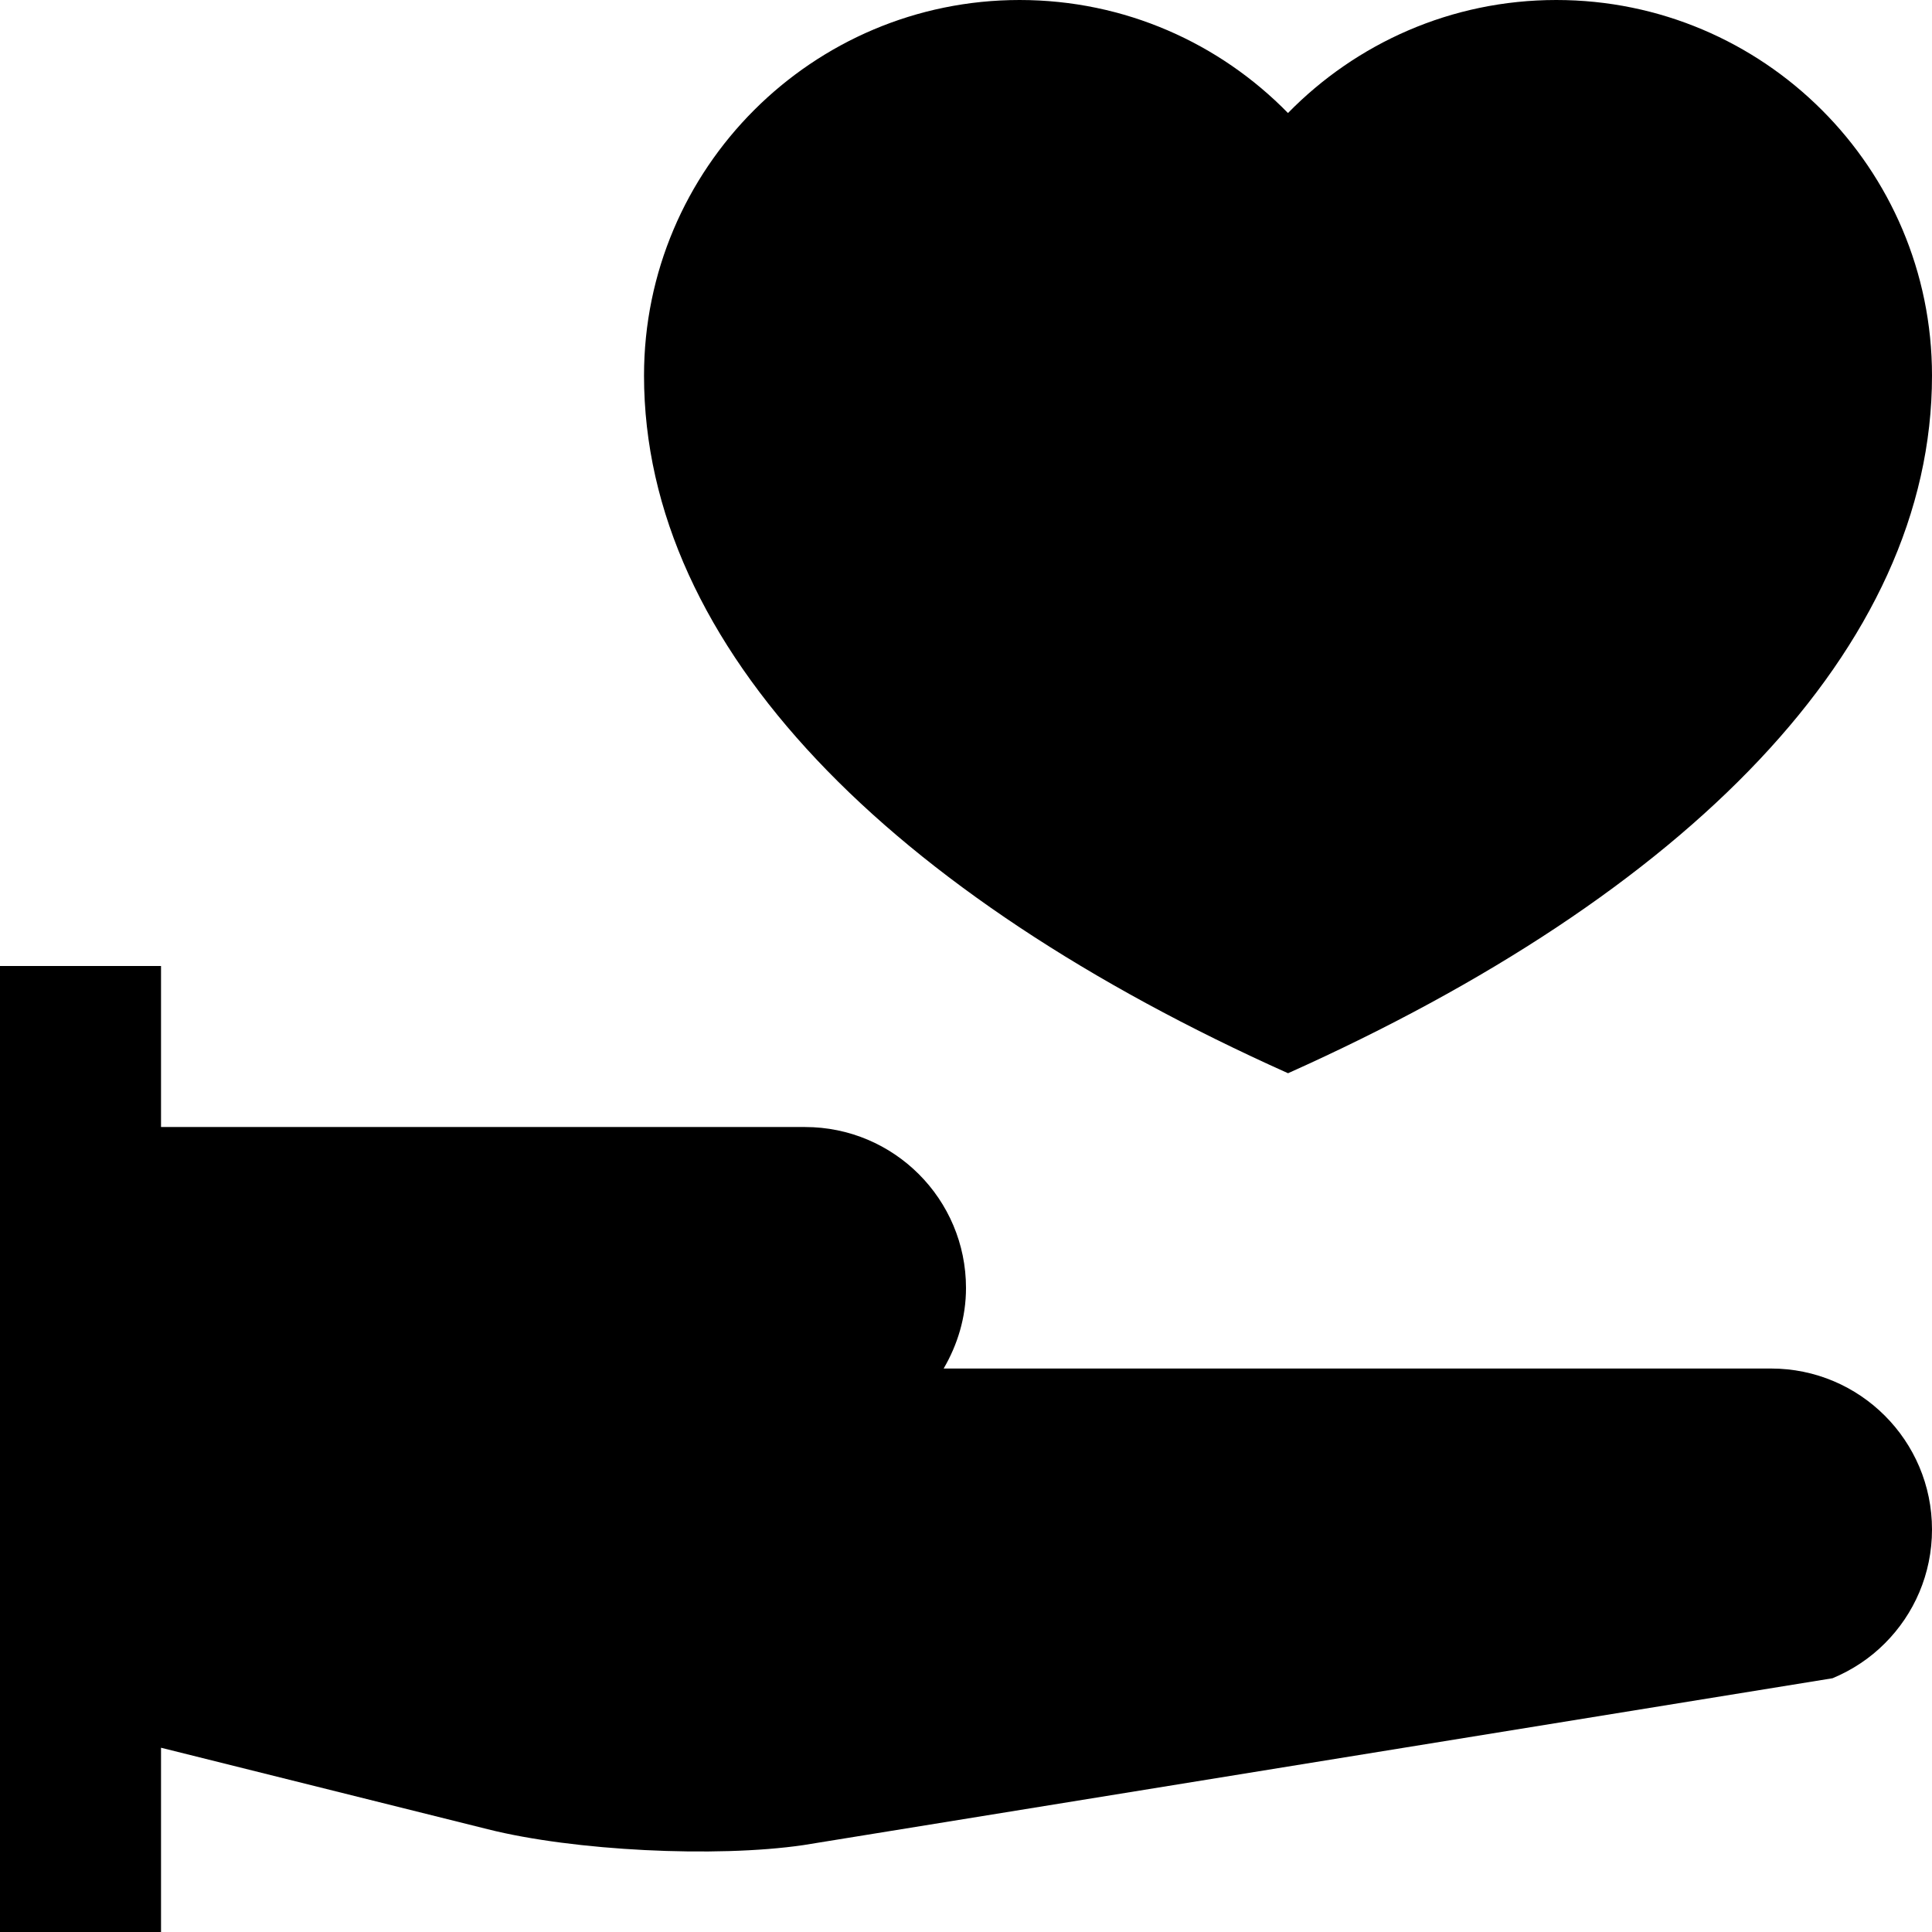 <svg width="32" height="32" viewBox="0 0 32 32" fill="none" xmlns="http://www.w3.org/2000/svg">
<path d="M21.333 1.872C22.464 0.717 24.036 0 25.777 0C29.214 0 32 2.789 32 6.221C32.001 10.737 27.931 14.82 21.334 17.776C14.74 14.82 10.667 10.737 10.667 6.221C10.667 2.789 13.456 0 16.888 0C18.632 0 20.203 0.717 21.333 1.872Z" fill="#5D2E3D" style="fill:#5D2E3D;fill:color(display-p3 0.365 0.18 0.239);fill-opacity:1;"/>
<path d="M15.63 22.667H29.333C30.806 22.667 32 23.862 32 25.333C32 26.07 31.702 26.737 31.219 27.219C30.973 27.466 30.68 27.66 30.353 27.797L13.305 30.561C11.854 30.773 9.503 30.656 8.08 30.298L2.667 28.948V32H0V16H2.667V18.667H13.333C14.807 18.667 16 19.862 16 21.333C16 21.823 15.859 22.274 15.63 22.667Z" fill="#5D2E3D" style="fill:#5D2E3D;fill:color(display-p3 0.365 0.18 0.239);fill-opacity:1;"/>
</svg>

